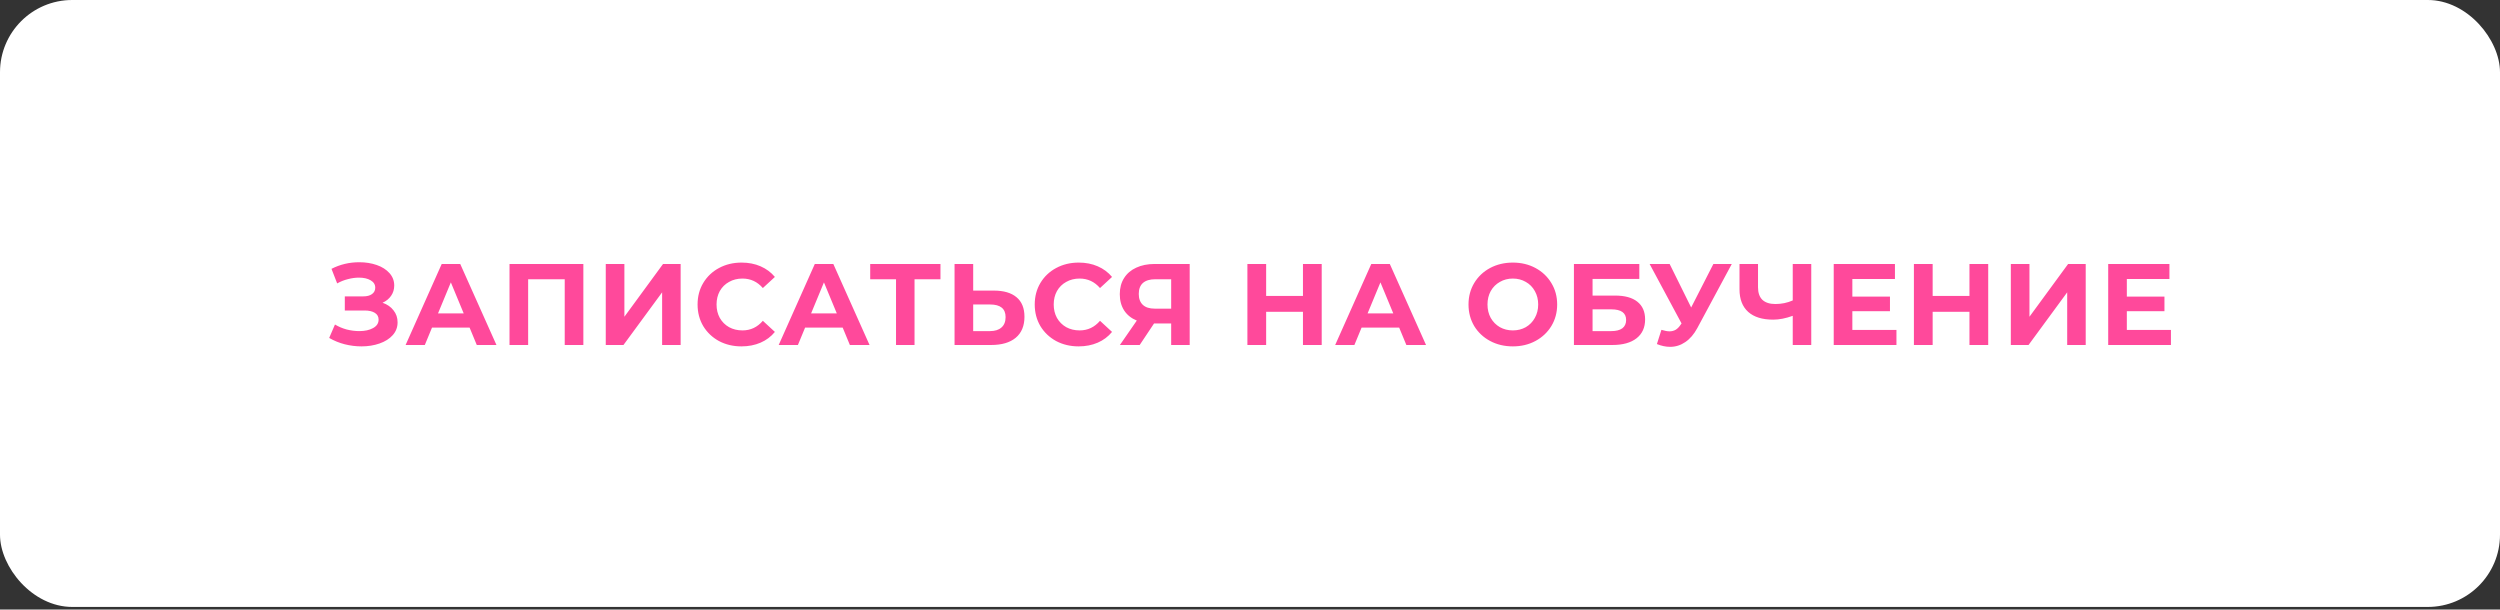 <?xml version="1.0" encoding="UTF-8"?> <svg xmlns="http://www.w3.org/2000/svg" width="324" height="79" viewBox="0 0 324 79" fill="none"><rect x="0" y="0" width="324" height="79" fill="#333333" stroke="none"/><g data-figma-bg-blur-radius="93.6416"><rect width="324" height="78.659" rx="9.364" fill="white"></rect><rect width="324" height="78.659" rx="9.364" fill="url(#paint0_radial_1304_778)" fill-opacity="0.29"></rect></g><path d="M49.577 39.236C50.187 39.446 50.662 39.776 51.002 40.226C51.352 40.666 51.527 41.181 51.527 41.771C51.527 42.411 51.317 42.966 50.897 43.436C50.477 43.906 49.907 44.266 49.187 44.516C48.477 44.766 47.697 44.891 46.847 44.891C46.127 44.891 45.407 44.801 44.687 44.621C43.977 44.441 43.302 44.166 42.662 43.796L43.412 42.056C43.872 42.336 44.377 42.551 44.927 42.701C45.487 42.841 46.032 42.911 46.562 42.911C47.282 42.911 47.877 42.781 48.347 42.521C48.827 42.261 49.067 41.896 49.067 41.426C49.067 41.036 48.902 40.741 48.572 40.541C48.252 40.341 47.812 40.241 47.252 40.241H44.687V38.411H47.072C47.562 38.411 47.942 38.311 48.212 38.111C48.492 37.911 48.632 37.636 48.632 37.286C48.632 36.876 48.432 36.556 48.032 36.326C47.642 36.096 47.137 35.981 46.517 35.981C46.057 35.981 45.582 36.046 45.092 36.176C44.602 36.296 44.137 36.481 43.697 36.731L42.962 34.841C44.072 34.271 45.272 33.986 46.562 33.986C47.382 33.986 48.137 34.106 48.827 34.346C49.517 34.586 50.067 34.936 50.477 35.396C50.887 35.856 51.092 36.391 51.092 37.001C51.092 37.501 50.957 37.946 50.687 38.336C50.417 38.726 50.047 39.026 49.577 39.236ZM60.861 42.461H55.986L55.056 44.711H52.566L57.246 34.211H59.646L64.341 44.711H61.791L60.861 42.461ZM60.096 40.616L58.431 36.596L56.766 40.616H60.096ZM75.603 34.211V44.711H73.188V36.191H68.448V44.711H66.033V34.211H75.603ZM78.506 34.211H80.921V41.051L85.931 34.211H88.211V44.711H85.811V37.886L80.801 44.711H78.506V34.211ZM96.091 44.891C95.02 44.891 94.05 44.661 93.18 44.201C92.32 43.731 91.641 43.086 91.141 42.266C90.65 41.436 90.406 40.501 90.406 39.461C90.406 38.421 90.65 37.491 91.141 36.671C91.641 35.841 92.32 35.196 93.18 34.736C94.05 34.266 95.025 34.031 96.106 34.031C97.016 34.031 97.835 34.191 98.566 34.511C99.305 34.831 99.925 35.291 100.426 35.891L98.865 37.331C98.156 36.511 97.275 36.101 96.225 36.101C95.576 36.101 94.996 36.246 94.486 36.536C93.975 36.816 93.576 37.211 93.285 37.721C93.005 38.231 92.865 38.811 92.865 39.461C92.865 40.111 93.005 40.691 93.285 41.201C93.576 41.711 93.975 42.111 94.486 42.401C94.996 42.681 95.576 42.821 96.225 42.821C97.275 42.821 98.156 42.406 98.865 41.576L100.426 43.016C99.925 43.626 99.305 44.091 98.566 44.411C97.826 44.731 97.001 44.891 96.091 44.891ZM109.214 42.461H104.339L103.409 44.711H100.919L105.599 34.211H107.999L112.694 44.711H110.144L109.214 42.461ZM108.449 40.616L106.784 36.596L105.119 40.616H108.449ZM121.884 36.191H118.524V44.711H116.124V36.191H112.779V34.211H121.884V36.191ZM128.795 37.661C130.075 37.661 131.055 37.946 131.735 38.516C132.425 39.086 132.77 39.931 132.77 41.051C132.77 42.241 132.39 43.151 131.63 43.781C130.88 44.401 129.82 44.711 128.45 44.711H123.71V34.211H126.125V37.661H128.795ZM128.315 42.911C128.945 42.911 129.435 42.756 129.785 42.446C130.145 42.136 130.325 41.686 130.325 41.096C130.325 40.006 129.655 39.461 128.315 39.461H126.125V42.911H128.315ZM139.786 44.891C138.716 44.891 137.746 44.661 136.876 44.201C136.016 43.731 135.336 43.086 134.836 42.266C134.346 41.436 134.101 40.501 134.101 39.461C134.101 38.421 134.346 37.491 134.836 36.671C135.336 35.841 136.016 35.196 136.876 34.736C137.746 34.266 138.721 34.031 139.801 34.031C140.711 34.031 141.531 34.191 142.261 34.511C143.001 34.831 143.621 35.291 144.121 35.891L142.561 37.331C141.851 36.511 140.971 36.101 139.921 36.101C139.271 36.101 138.691 36.246 138.181 36.536C137.671 36.816 137.271 37.211 136.981 37.721C136.701 38.231 136.561 38.811 136.561 39.461C136.561 40.111 136.701 40.691 136.981 41.201C137.271 41.711 137.671 42.111 138.181 42.401C138.691 42.681 139.271 42.821 139.921 42.821C140.971 42.821 141.851 42.406 142.561 41.576L144.121 43.016C143.621 43.626 143.001 44.091 142.261 44.411C141.521 44.731 140.696 44.891 139.786 44.891ZM154.184 34.211V44.711H151.784V41.921H149.564L147.704 44.711H145.139L147.329 41.546C146.619 41.256 146.074 40.821 145.694 40.241C145.314 39.651 145.124 38.946 145.124 38.126C145.124 37.316 145.309 36.621 145.679 36.041C146.049 35.451 146.574 35.001 147.254 34.691C147.934 34.371 148.734 34.211 149.654 34.211H154.184ZM149.714 36.191C149.024 36.191 148.494 36.351 148.124 36.671C147.764 36.991 147.584 37.466 147.584 38.096C147.584 38.706 147.759 39.176 148.109 39.506C148.459 39.836 148.974 40.001 149.654 40.001H151.784V36.191H149.714ZM171.293 34.211V44.711H168.863V40.406H164.093V44.711H161.663V34.211H164.093V38.351H168.863V34.211H171.293ZM181.334 42.461H176.459L175.529 44.711H173.039L177.719 34.211H180.119L184.814 44.711H182.264L181.334 42.461ZM180.569 40.616L178.904 36.596L177.239 40.616H180.569ZM196.064 44.891C194.974 44.891 193.989 44.656 193.109 44.186C192.239 43.716 191.554 43.071 191.054 42.251C190.564 41.421 190.319 40.491 190.319 39.461C190.319 38.431 190.564 37.506 191.054 36.686C191.554 35.856 192.239 35.206 193.109 34.736C193.989 34.266 194.974 34.031 196.064 34.031C197.154 34.031 198.134 34.266 199.004 34.736C199.874 35.206 200.559 35.856 201.059 36.686C201.559 37.506 201.809 38.431 201.809 39.461C201.809 40.491 201.559 41.421 201.059 42.251C200.559 43.071 199.874 43.716 199.004 44.186C198.134 44.656 197.154 44.891 196.064 44.891ZM196.064 42.821C196.684 42.821 197.244 42.681 197.744 42.401C198.244 42.111 198.634 41.711 198.914 41.201C199.204 40.691 199.349 40.111 199.349 39.461C199.349 38.811 199.204 38.231 198.914 37.721C198.634 37.211 198.244 36.816 197.744 36.536C197.244 36.246 196.684 36.101 196.064 36.101C195.444 36.101 194.884 36.246 194.384 36.536C193.884 36.816 193.489 37.211 193.199 37.721C192.919 38.231 192.779 38.811 192.779 39.461C192.779 40.111 192.919 40.691 193.199 41.201C193.489 41.711 193.884 42.111 194.384 42.401C194.884 42.681 195.444 42.821 196.064 42.821ZM203.981 34.211H212.456V36.146H206.396V38.306H209.306C210.576 38.306 211.541 38.571 212.201 39.101C212.871 39.631 213.206 40.396 213.206 41.396C213.206 42.446 212.836 43.261 212.096 43.841C211.356 44.421 210.311 44.711 208.961 44.711H203.981V34.211ZM208.826 42.911C209.446 42.911 209.921 42.791 210.251 42.551C210.581 42.301 210.746 41.941 210.746 41.471C210.746 40.551 210.106 40.091 208.826 40.091H206.396V42.911H208.826ZM224.44 34.211L219.97 42.521C219.54 43.321 219.02 43.926 218.41 44.336C217.81 44.746 217.155 44.951 216.445 44.951C215.895 44.951 215.325 44.831 214.735 44.591L215.32 42.746C215.74 42.876 216.09 42.941 216.37 42.941C216.67 42.941 216.94 42.871 217.18 42.731C217.42 42.581 217.64 42.351 217.84 42.041L217.93 41.921L213.79 34.211H216.385L219.175 39.851L222.055 34.211H224.44ZM234.739 34.211V44.711H232.339V40.931C231.429 41.261 230.584 41.426 229.804 41.426C228.394 41.426 227.314 41.091 226.564 40.421C225.814 39.741 225.439 38.766 225.439 37.496V34.211H227.839V37.226C227.839 37.946 228.029 38.491 228.409 38.861C228.799 39.221 229.359 39.401 230.089 39.401C230.889 39.401 231.639 39.246 232.339 38.936V34.211H234.739ZM245.78 42.761V44.711H237.65V34.211H245.585V36.161H240.065V38.441H244.94V40.331H240.065V42.761H245.78ZM257.672 34.211V44.711H255.242V40.406H250.472V44.711H248.042V34.211H250.472V38.351H255.242V34.211H257.672ZM260.603 34.211H263.018V41.051L268.028 34.211H270.308V44.711H267.908V37.886L262.898 44.711H260.603V34.211ZM281.353 42.761V44.711H273.223V34.211H281.158V36.161H275.638V38.441H280.513V40.331H275.638V42.761H281.353Z" fill="#FF499B"></path><defs><clipPath id="bgblur_0_1304_778_clip_path" transform="translate(93.642 93.642)"><rect width="324" height="78.659" rx="9.364"></rect></clipPath><radialGradient id="paint0_radial_1304_778" cx="0" cy="0" r="1" gradientUnits="userSpaceOnUse" gradientTransform="translate(162 1.751) rotate(90) scale(43.368 178.636)"><stop stop-color="white"></stop><stop offset="1" stop-color="white" stop-opacity="0"></stop></radialGradient></defs></svg> 